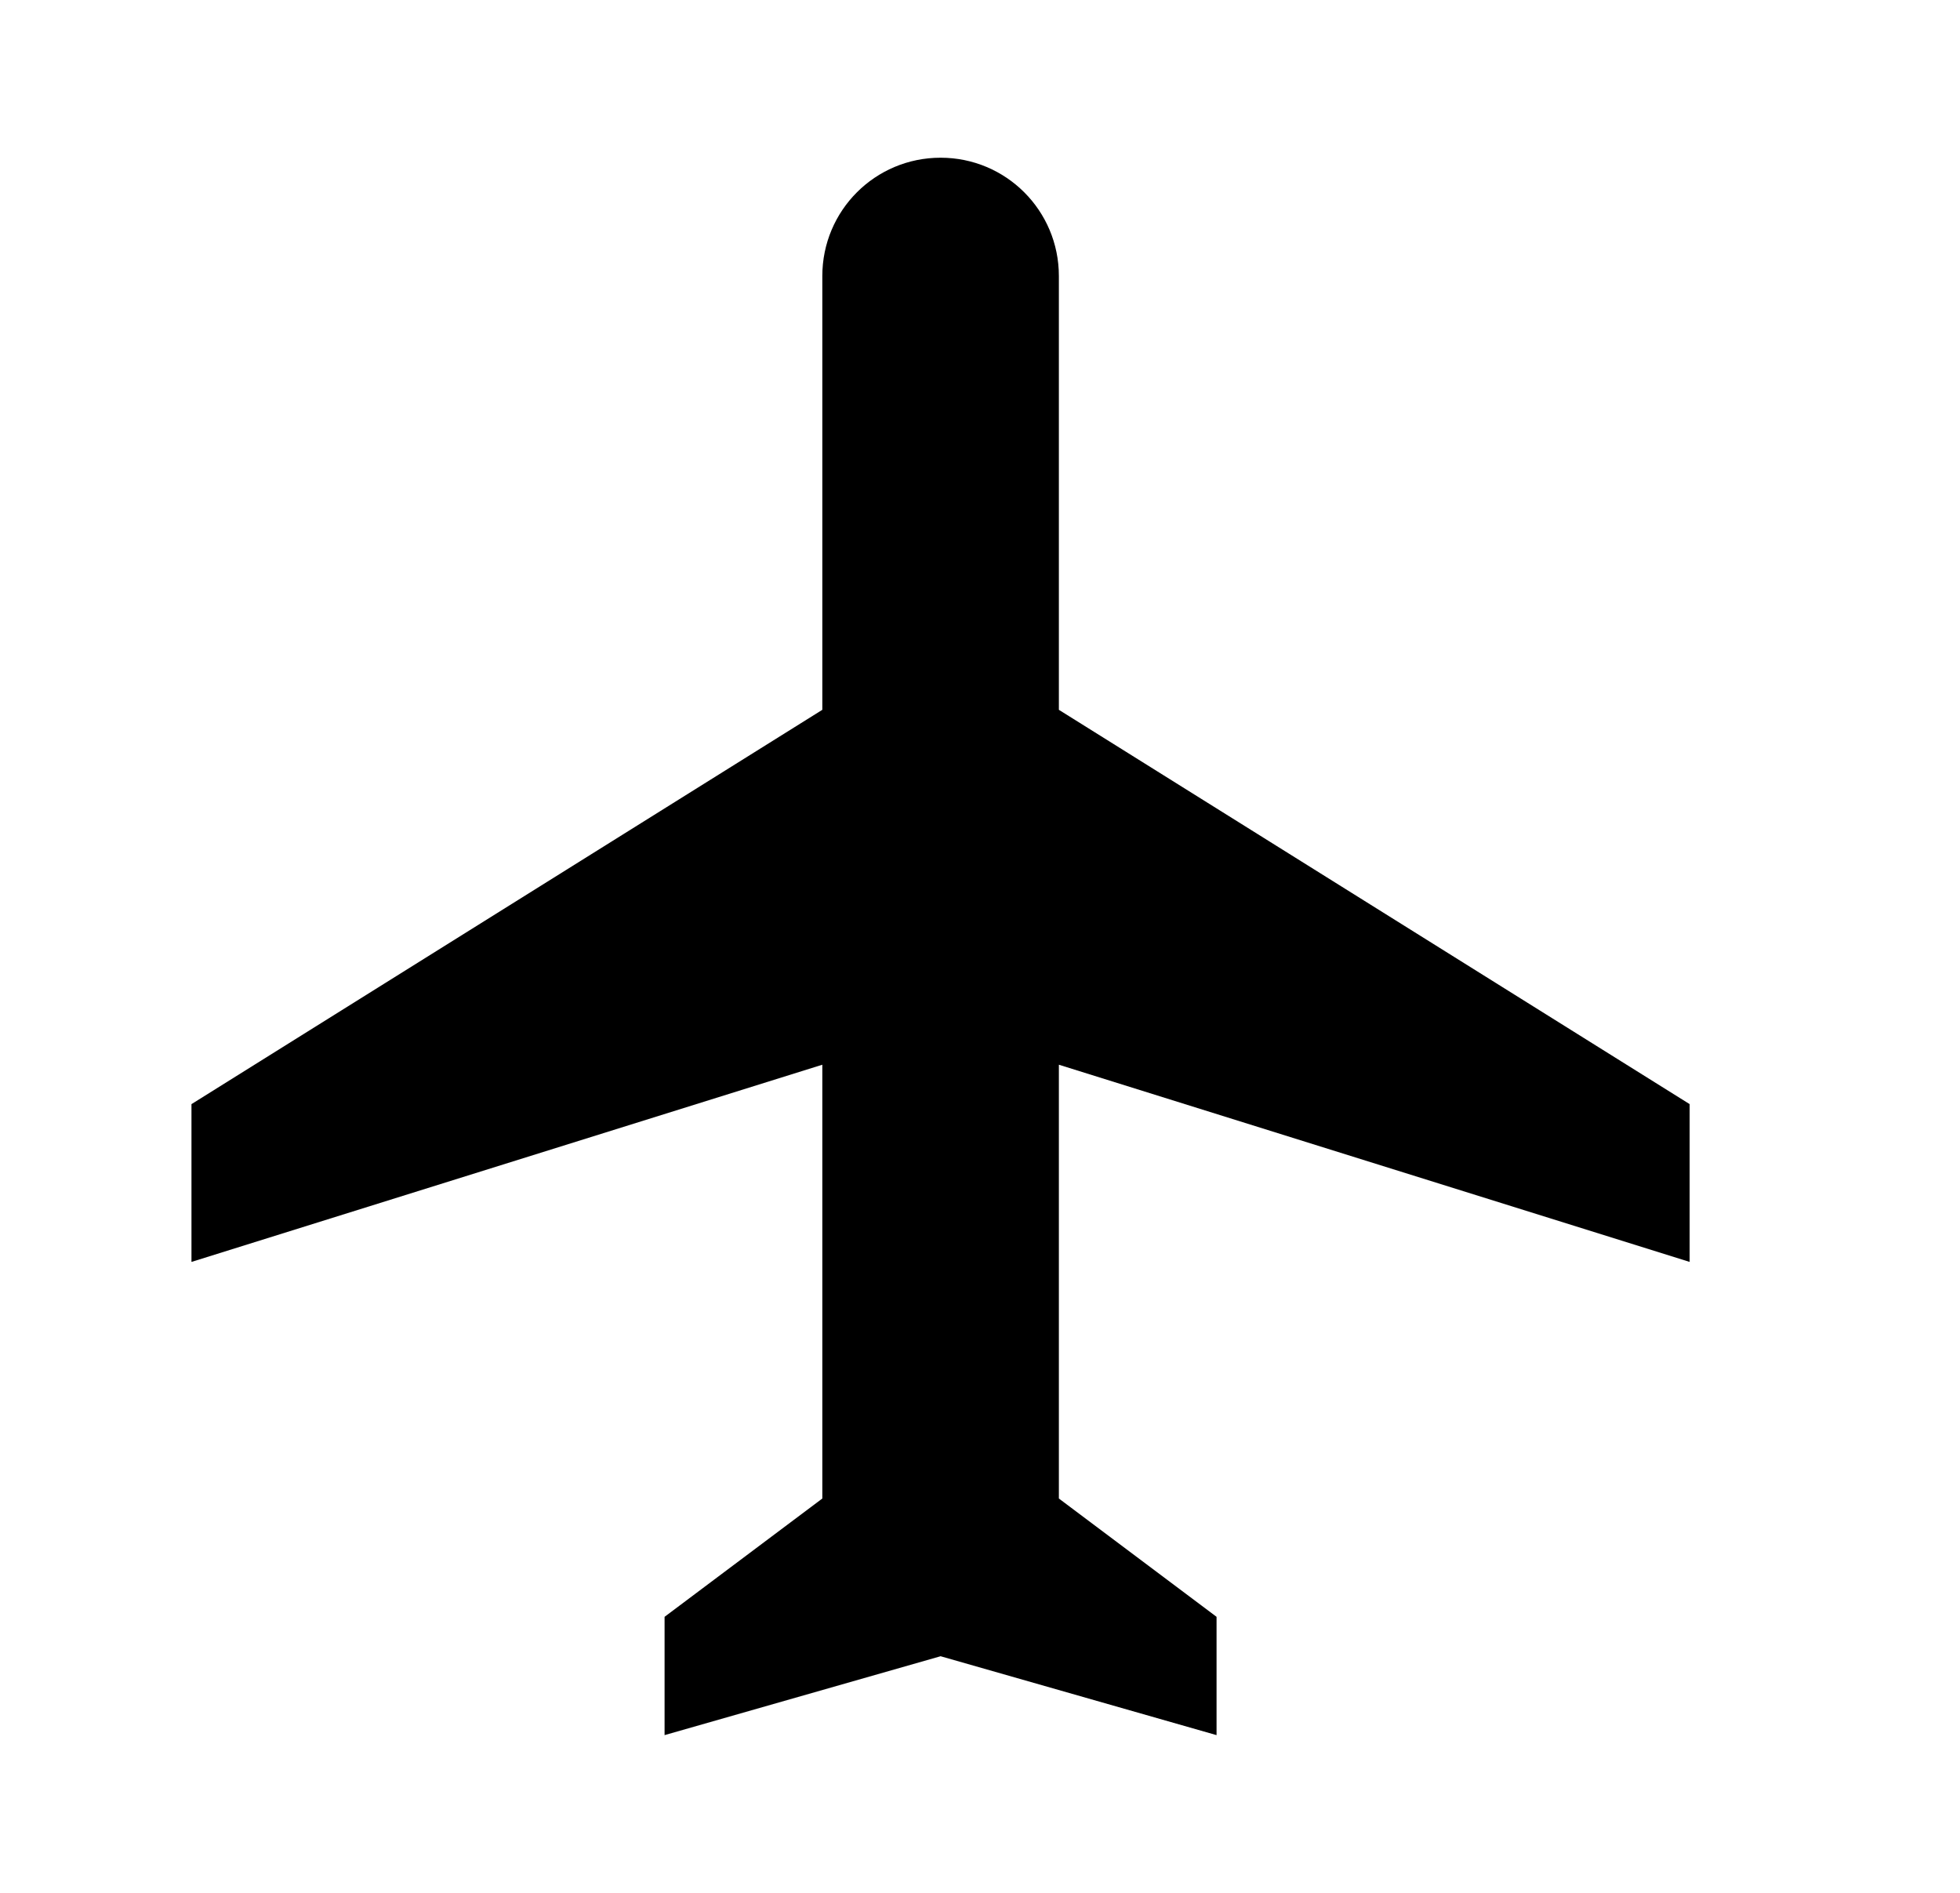 <svg width="29" height="28" viewBox="0 0 29 28" fill="none" xmlns="http://www.w3.org/2000/svg">
<g clip-path="url(#clip0_3256_1585)">
<path d="M12.167 22.167L9.833 23.917V25.667L13.917 24.5L18 25.667V23.917L15.667 22.167V15.75L25 18.667V16.333L15.667 10.5V4.083C15.667 3.115 14.885 2.333 13.917 2.333C12.948 2.333 12.167 3.115 12.167 4.083V10.5L2.833 16.333V18.667L12.167 15.75V22.167Z" fill="#64748B" style="fill:#64748B;fill:color(display-p3 0.392 0.455 0.545);fill-opacity:1;"/>
</g>
<defs>
<clipPath id="clip0_3256_1585">
<rect width="28" height="28" fill="white" style="fill:white;fill-opacity:1;" transform="translate(0.5)"/>
</clipPath>
</defs>
</svg>
